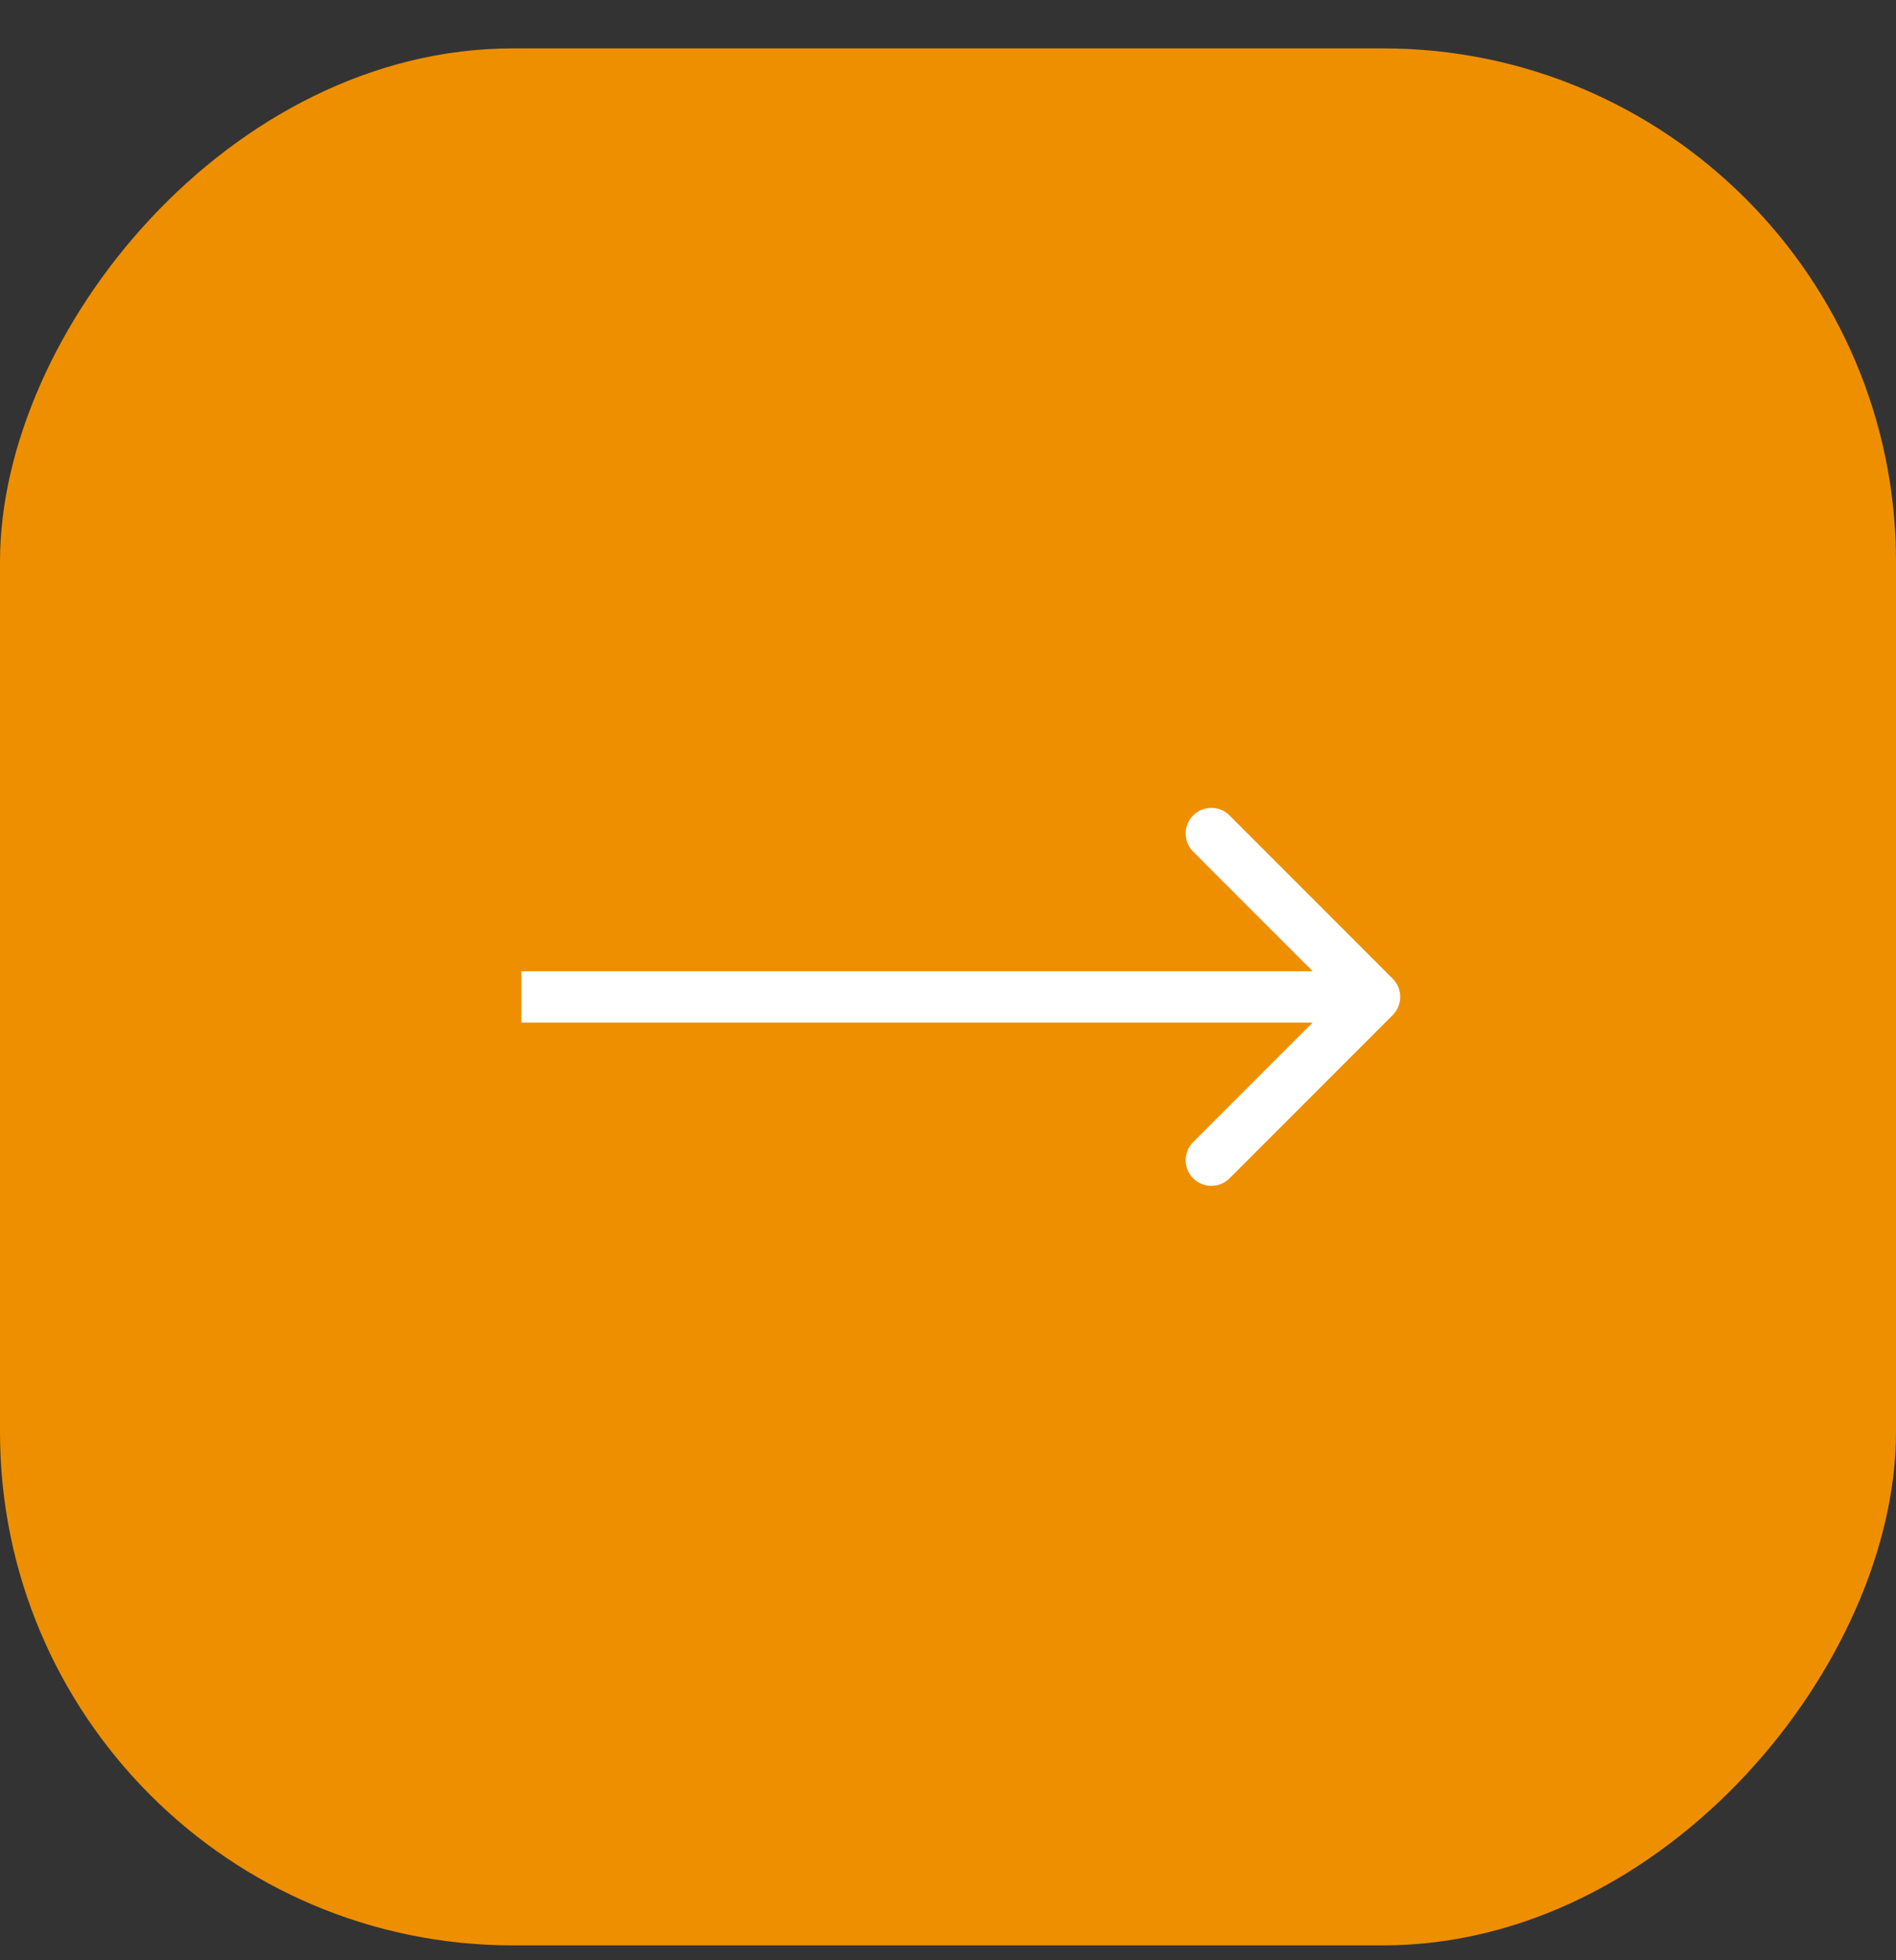 <?xml version="1.0" encoding="UTF-8"?> <svg xmlns="http://www.w3.org/2000/svg" width="30" height="31" viewBox="0 0 30 31" fill="none"><rect x="0" y="0" width="30" height="31" fill="#333333" stroke="none"/><rect width="30" height="30" rx="8.118" transform="matrix(-1 0 0 1 30 0.765)" fill="#EE8F00"></rect><path d="M22.037 15.478C22.195 15.636 22.195 15.893 22.037 16.052L19.454 18.635C19.296 18.793 19.038 18.793 18.88 18.635C18.721 18.476 18.721 18.219 18.88 18.061L21.176 15.765L18.88 13.469C18.721 13.31 18.721 13.053 18.88 12.895C19.038 12.736 19.296 12.736 19.454 12.895L22.037 15.478ZM8.25 15.359L21.75 15.359L21.75 16.171L8.25 16.171L8.25 15.359Z" fill="white"></path></svg> 